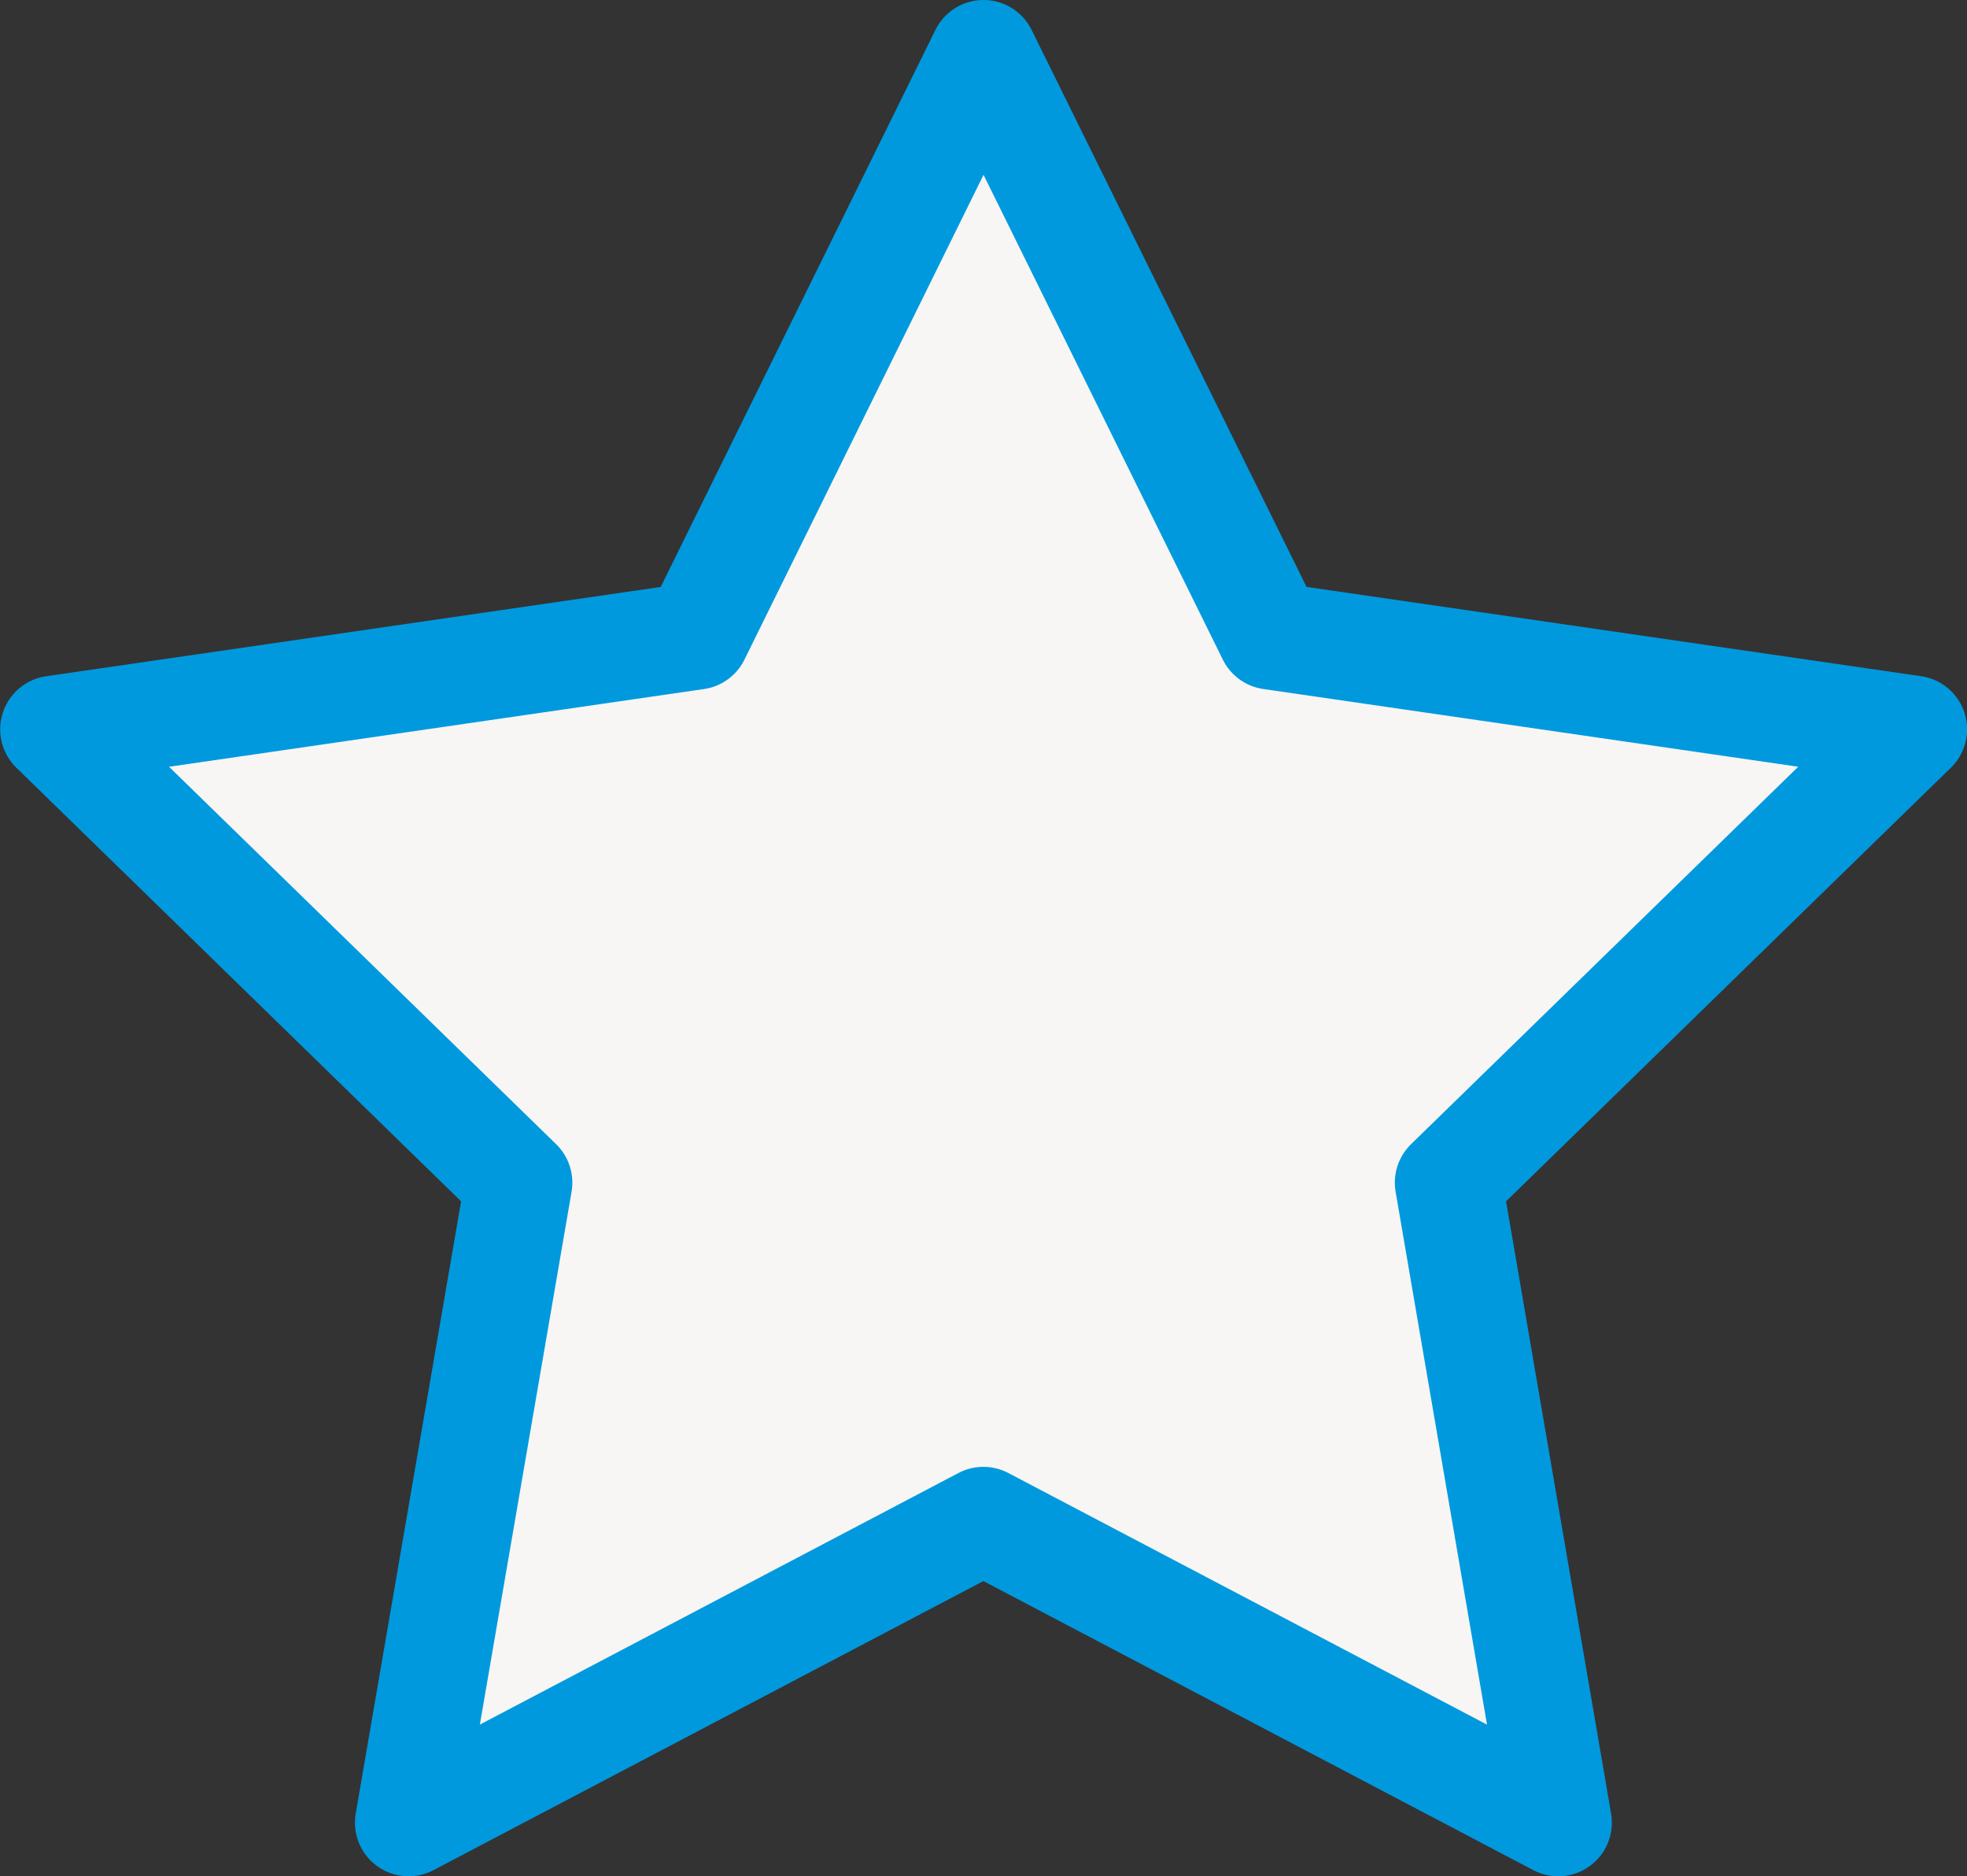 <svg xmlns="http://www.w3.org/2000/svg" width="45.853" height="43.731" viewBox="0 0 45.853 43.731">
  <rect x="0" y="0" width="45.853" height="43.731" fill="#333333" stroke="none"/>
  <path id="Pfad_33" data-name="Pfad 33" d="M177.035,187.386l6.7,13.572,14.978,2.176L187.873,213.7l2.559,14.918-13.4-7.043-13.4,7.043L166.2,213.7l-10.838-10.565,14.978-2.176Z" transform="translate(-154.108 -186.136)" fill="#f7f6f4" stroke="#0099DE" stroke-linejoin="round" stroke-width="2.5"/>
</svg>

